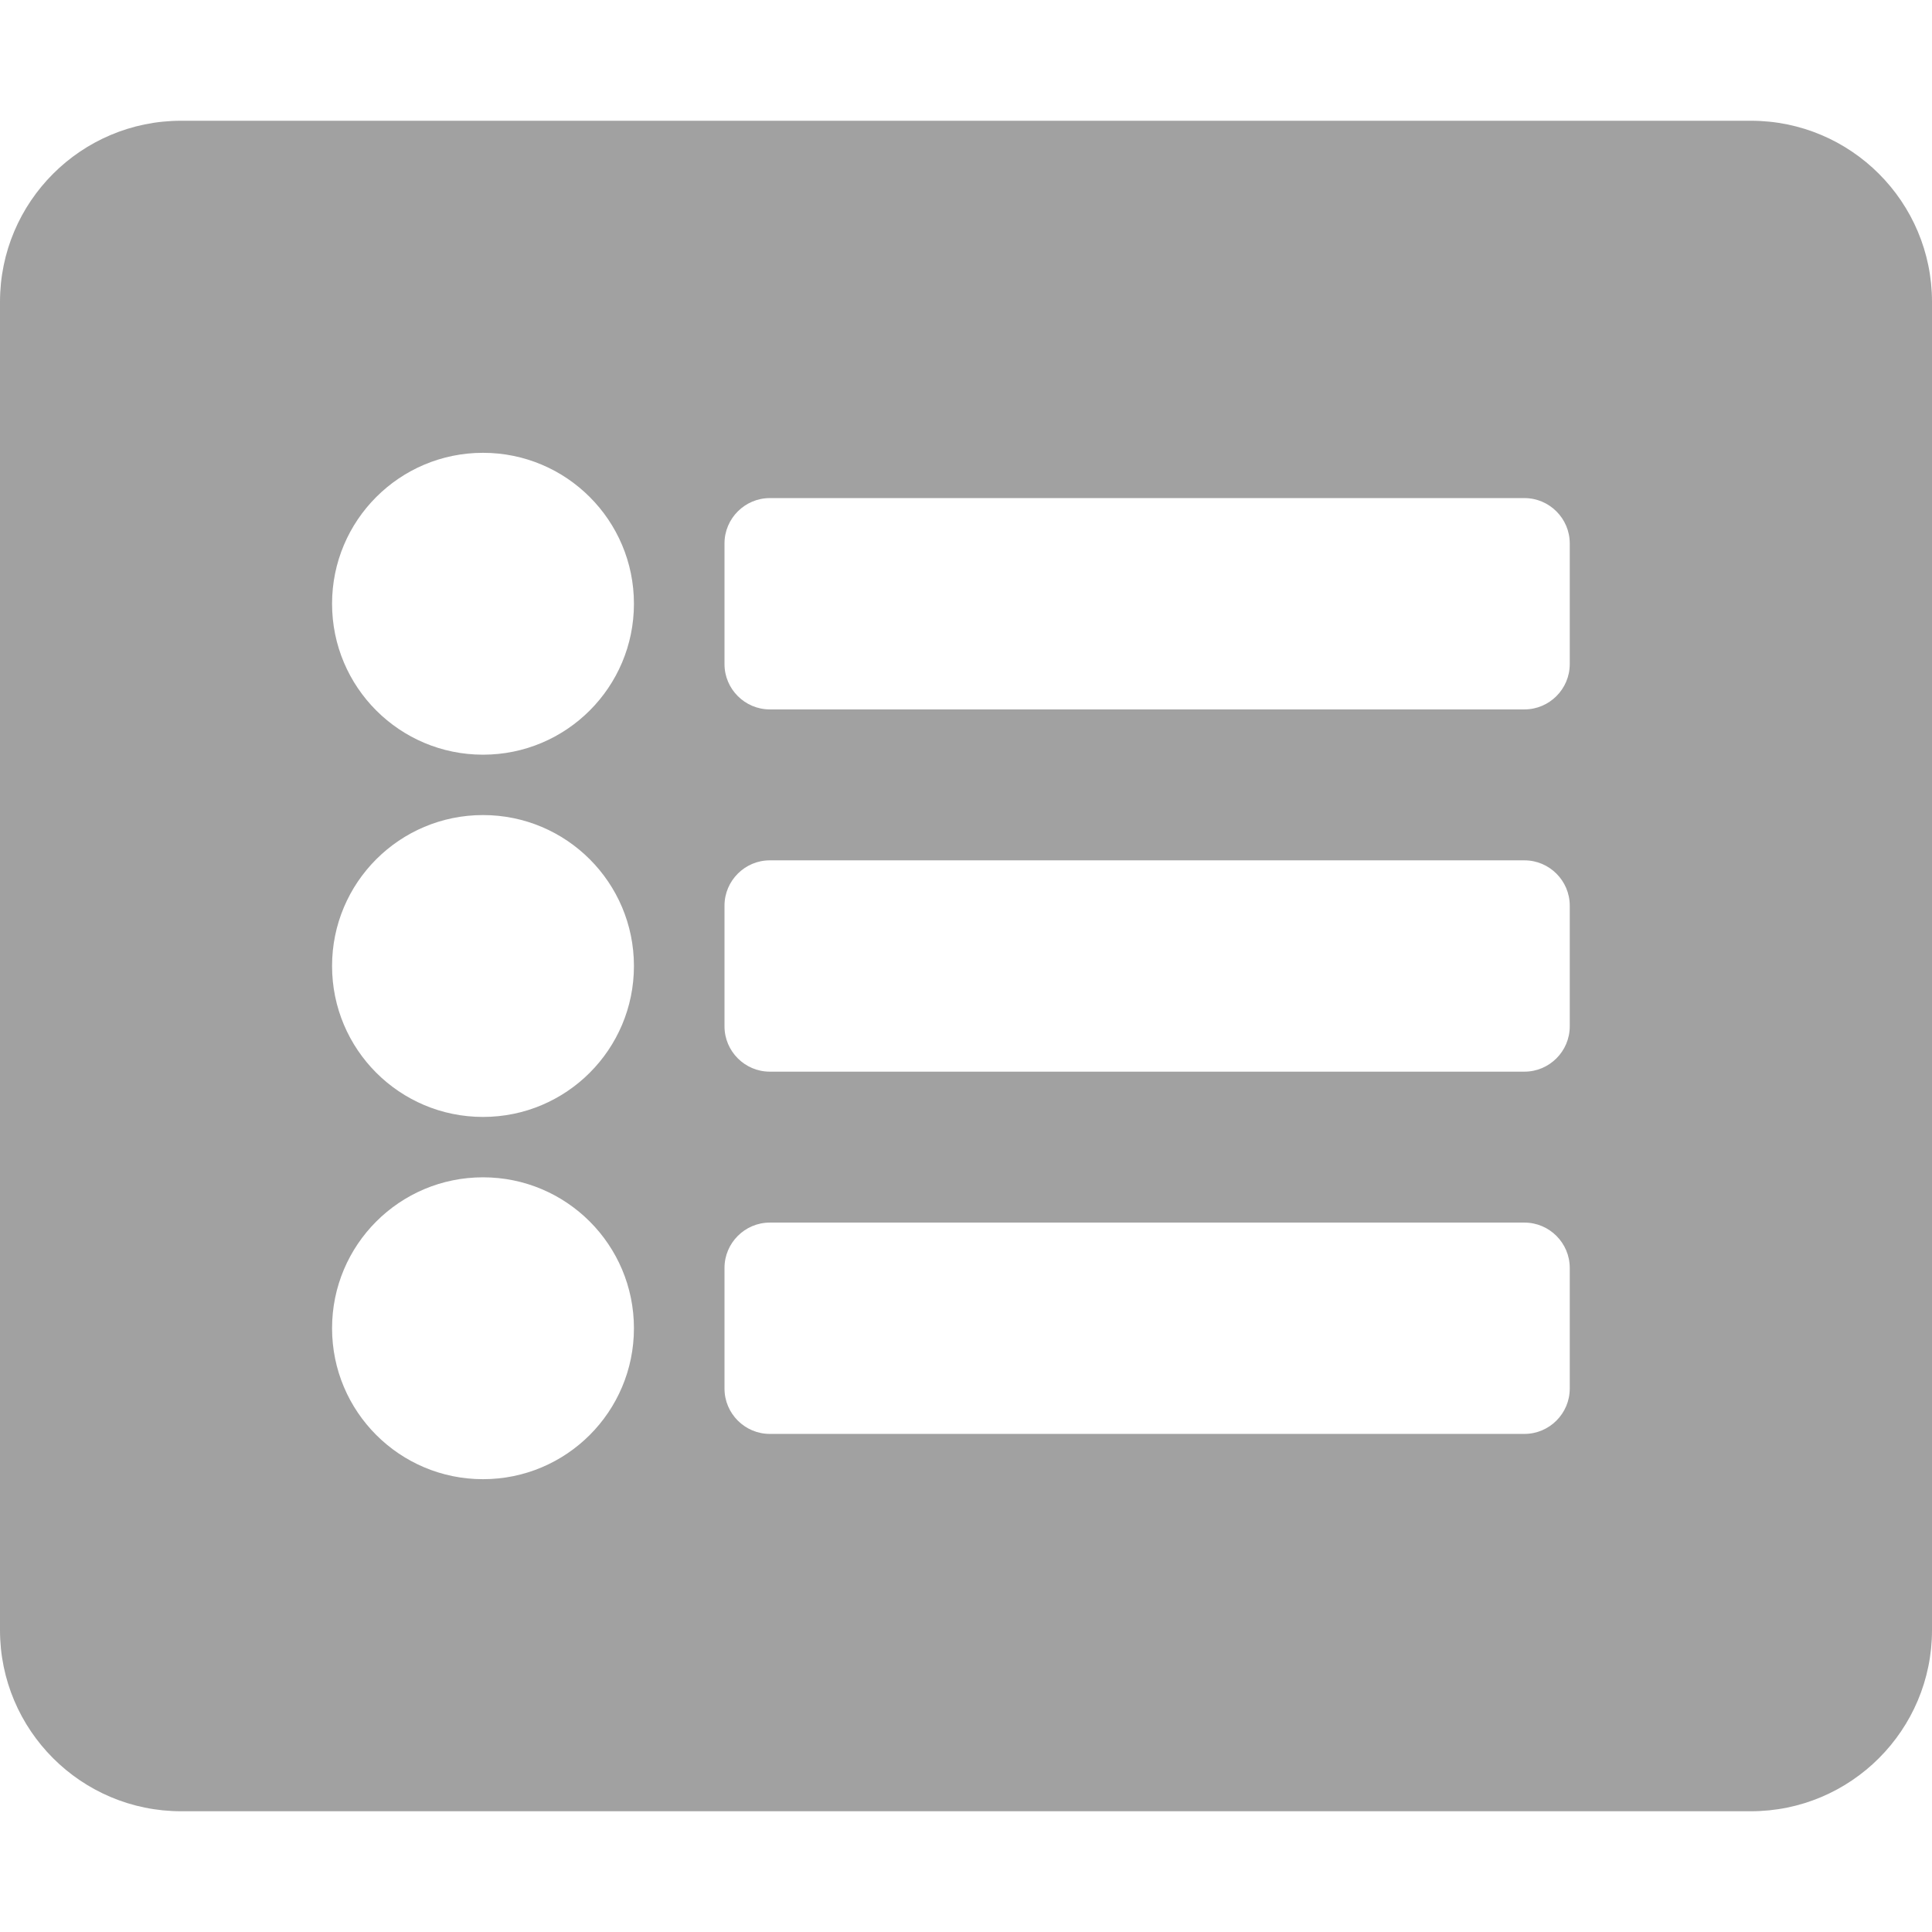 <svg xmlns="http://www.w3.org/2000/svg" height="20" width="20" viewBox="0 0 512 512"><!--!Font Awesome Free 6.5.2 by @fontawesome - https://fontawesome.com License - https://fontawesome.com/license/free Copyright 2024 Fonticons, Inc.--><path fill="#A1A1A1" d="M464 480H48c-26.5 0-48-21.5-48-48V80c0-26.5 21.5-48 48-48h416c26.5 0 48 21.5 48 48v352c0 26.5-21.5 48-48 48zM128 120c-22.1 0-40 17.9-40 40s17.9 40 40 40 40-17.9 40-40-17.9-40-40-40zm0 96c-22.1 0-40 17.9-40 40s17.9 40 40 40 40-17.9 40-40-17.9-40-40-40zm0 96c-22.1 0-40 17.9-40 40s17.9 40 40 40 40-17.9 40-40-17.9-40-40-40zm288-136v-32c0-6.6-5.4-12-12-12H204c-6.6 0-12 5.4-12 12v32c0 6.6 5.4 12 12 12h200c6.6 0 12-5.4 12-12zm0 96v-32c0-6.6-5.4-12-12-12H204c-6.6 0-12 5.4-12 12v32c0 6.6 5.4 12 12 12h200c6.6 0 12-5.4 12-12zm0 96v-32c0-6.6-5.4-12-12-12H204c-6.6 0-12 5.4-12 12v32c0 6.6 5.4 12 12 12h200c6.6 0 12-5.4 12-12z"/></svg>